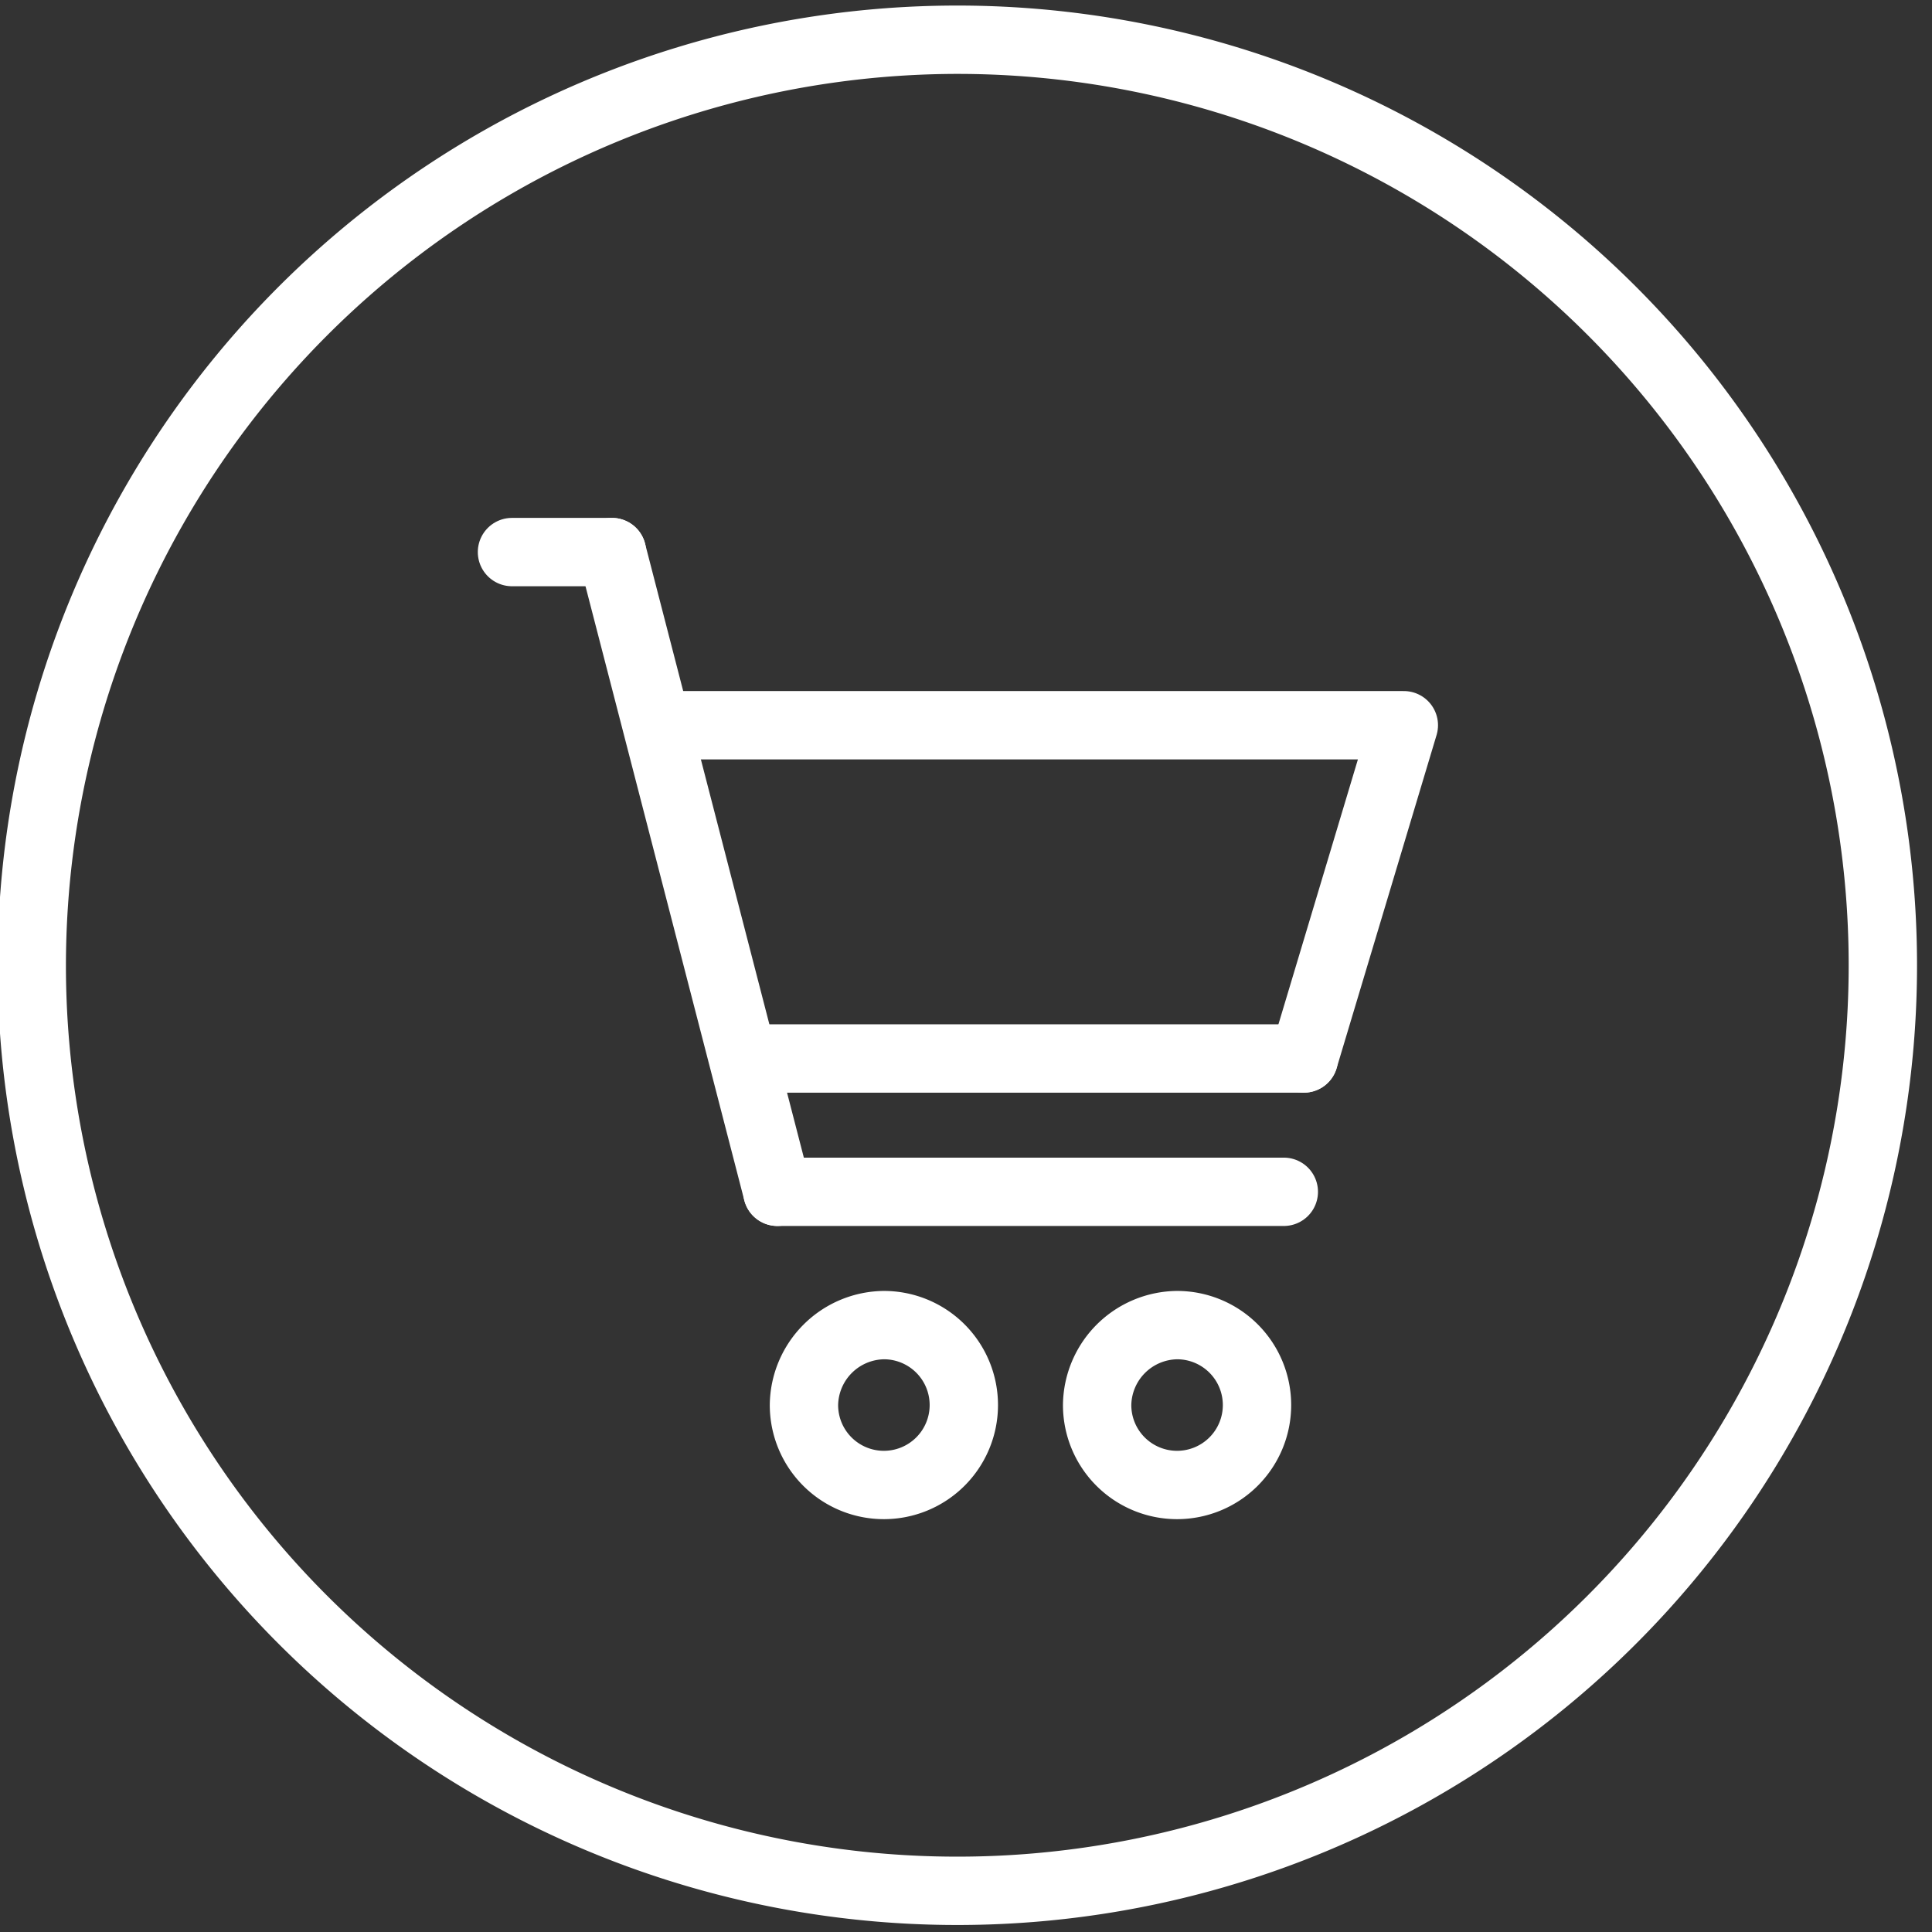 <svg id="Layer_1" data-name="Layer 1" xmlns="http://www.w3.org/2000/svg" viewBox="0 0 80 80"><rect x="0" y="0" width="80" height="80" fill="#333333" stroke="none"/><defs><style>.cls-1{fill:#fff;}.cls-2,.cls-3,.cls-4{fill:none;stroke:#fff;stroke-width:2.83px;}.cls-2,.cls-4{stroke-miterlimit:10;}.cls-3,.cls-4{stroke-linecap:round;}.cls-3{stroke-linejoin:round;}</style></defs><title>Retail_white</title><path class="cls-1" d="M39.64,3.06A36.91,36.91,0,1,1,2.73,40,36.95,36.95,0,0,1,39.64,3.06m0-2.83A39.74,39.74,0,1,0,79.38,40,39.74,39.74,0,0,0,39.64.23Z"/><path class="cls-2" d="M48.75,54.87a3.31,3.31,0,1,1-3.32,3.31A3.35,3.35,0,0,1,48.75,54.87Z"/><path class="cls-2" d="M36.61,54.87a3.31,3.31,0,1,1-3.32,3.31A3.35,3.35,0,0,1,36.61,54.87Z"/><line class="cls-3" x1="25.34" y1="22.86" x2="32.19" y2="49.35"/><polyline class="cls-3" points="53.99 43.83 58.13 30.03 27.41 30.03"/><line class="cls-3" x1="32.19" y1="49.35" x2="53.16" y2="49.35"/><line class="cls-4" x1="25.34" y1="22.86" x2="21.2" y2="22.86"/><line class="cls-3" x1="31.09" y1="43.83" x2="53.99" y2="43.83"/></svg>